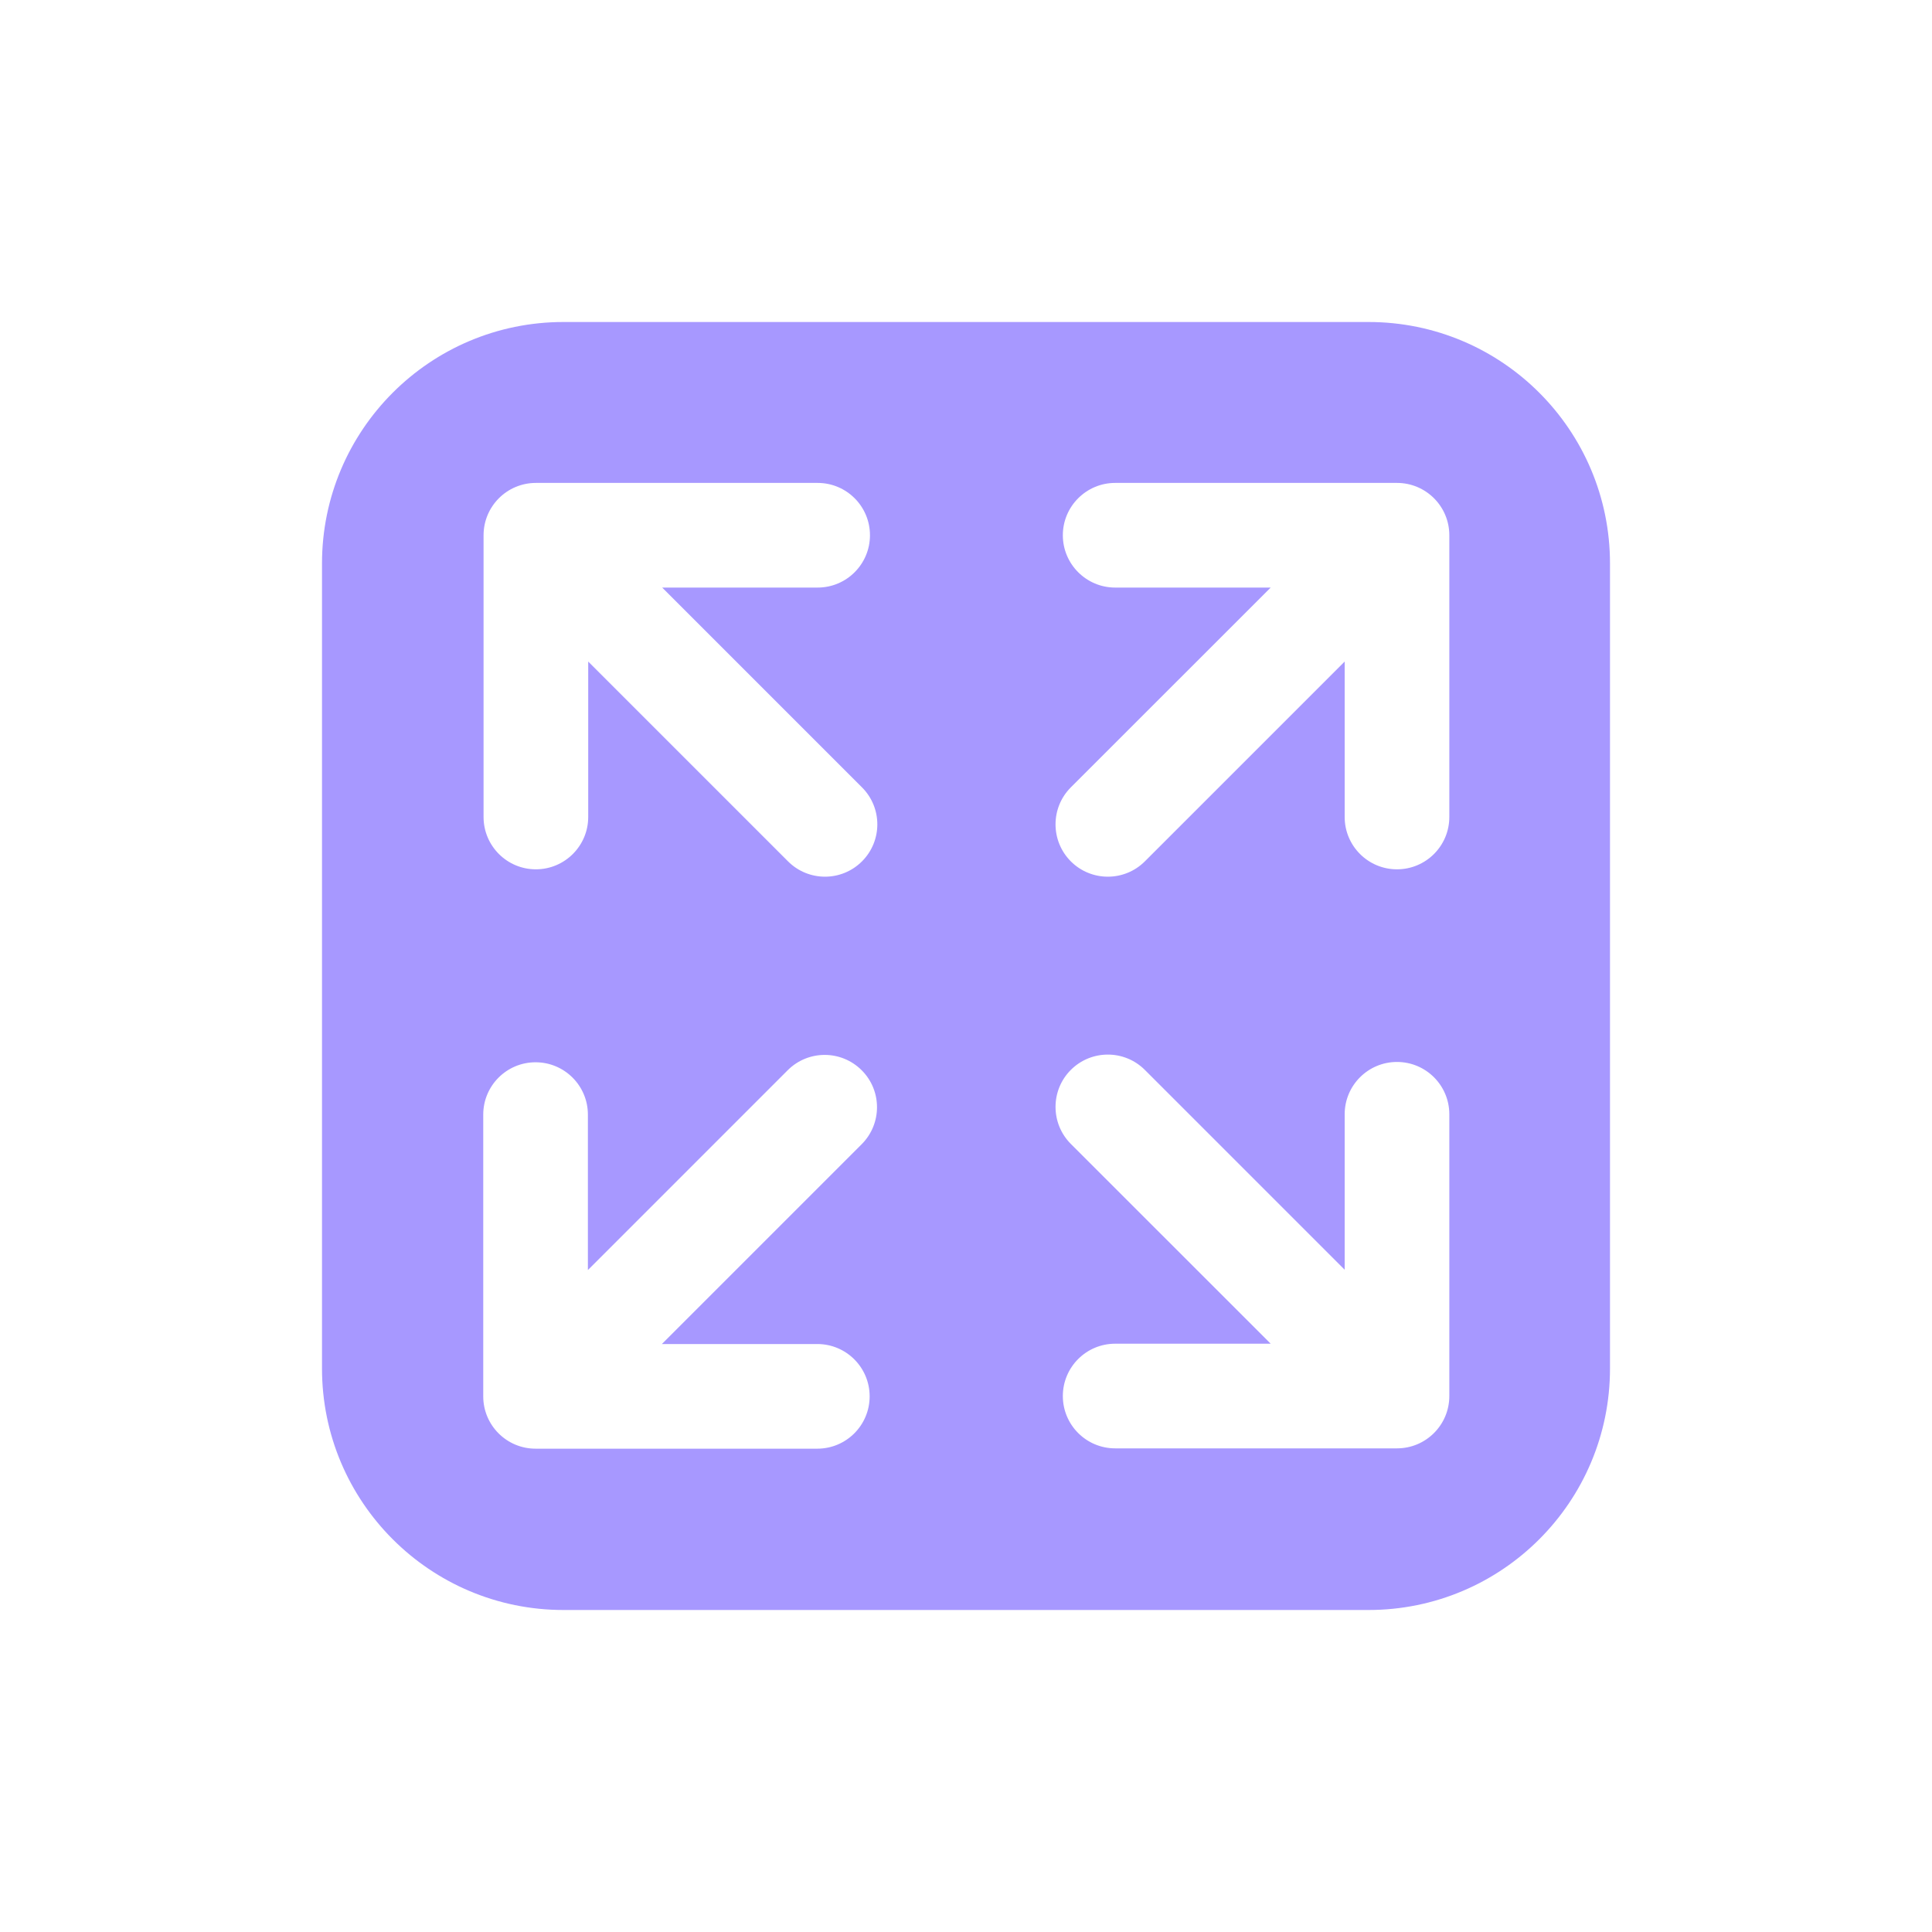 <?xml version="1.0" encoding="UTF-8"?> <svg xmlns="http://www.w3.org/2000/svg" width="24" height="24" viewBox="0 0 24 24" fill="none"> <path fill-rule="evenodd" clip-rule="evenodd" d="M4 7C4 5.343 5.343 4 7 4H17C18.657 4 20 5.343 20 7V17C20 18.657 18.657 20 17 20H7C5.343 20 4 18.657 4 17V7ZM10.803 17.346C10.803 17.705 10.512 17.996 10.153 17.996H6.653C6.294 17.996 6.003 17.705 6.003 17.346L6.003 13.846C6.003 13.487 6.294 13.196 6.653 13.196C7.012 13.196 7.303 13.487 7.303 13.846L7.303 15.777L9.785 13.295C10.039 13.041 10.45 13.041 10.704 13.295C10.958 13.548 10.958 13.96 10.704 14.214L8.222 16.696H10.153C10.512 16.696 10.803 16.987 10.803 17.346ZM6.657 10.799C6.298 10.799 6.007 10.508 6.007 10.149V6.649C6.007 6.29 6.298 5.999 6.657 5.999H10.157C10.516 5.999 10.807 6.29 10.807 6.649C10.807 7.008 10.516 7.299 10.157 7.299H8.226L10.708 9.781C10.962 10.035 10.962 10.446 10.708 10.7C10.454 10.954 10.043 10.954 9.789 10.7L7.307 8.218V10.149C7.307 10.508 7.015 10.799 6.657 10.799ZM13.203 6.649C13.203 6.29 13.495 5.999 13.853 5.999H17.354C17.713 5.999 18.004 6.29 18.004 6.649V10.149C18.004 10.508 17.713 10.799 17.354 10.799C16.995 10.799 16.704 10.508 16.704 10.149V8.218L14.222 10.7C13.968 10.954 13.556 10.954 13.302 10.7C13.049 10.446 13.049 10.035 13.302 9.781L15.785 7.299H13.853C13.495 7.299 13.203 7.008 13.203 6.649ZM17.354 13.192C17.713 13.192 18.004 13.483 18.004 13.842V17.342C18.004 17.701 17.713 17.992 17.354 17.992H13.853C13.494 17.992 13.203 17.701 13.203 17.342C13.203 16.983 13.494 16.692 13.853 16.692H15.785L13.302 14.21C13.049 13.956 13.049 13.544 13.302 13.291C13.556 13.037 13.968 13.037 14.222 13.291L16.704 15.773V13.842C16.704 13.483 16.995 13.192 17.354 13.192Z" fill="#A798FF"></path> </svg> 